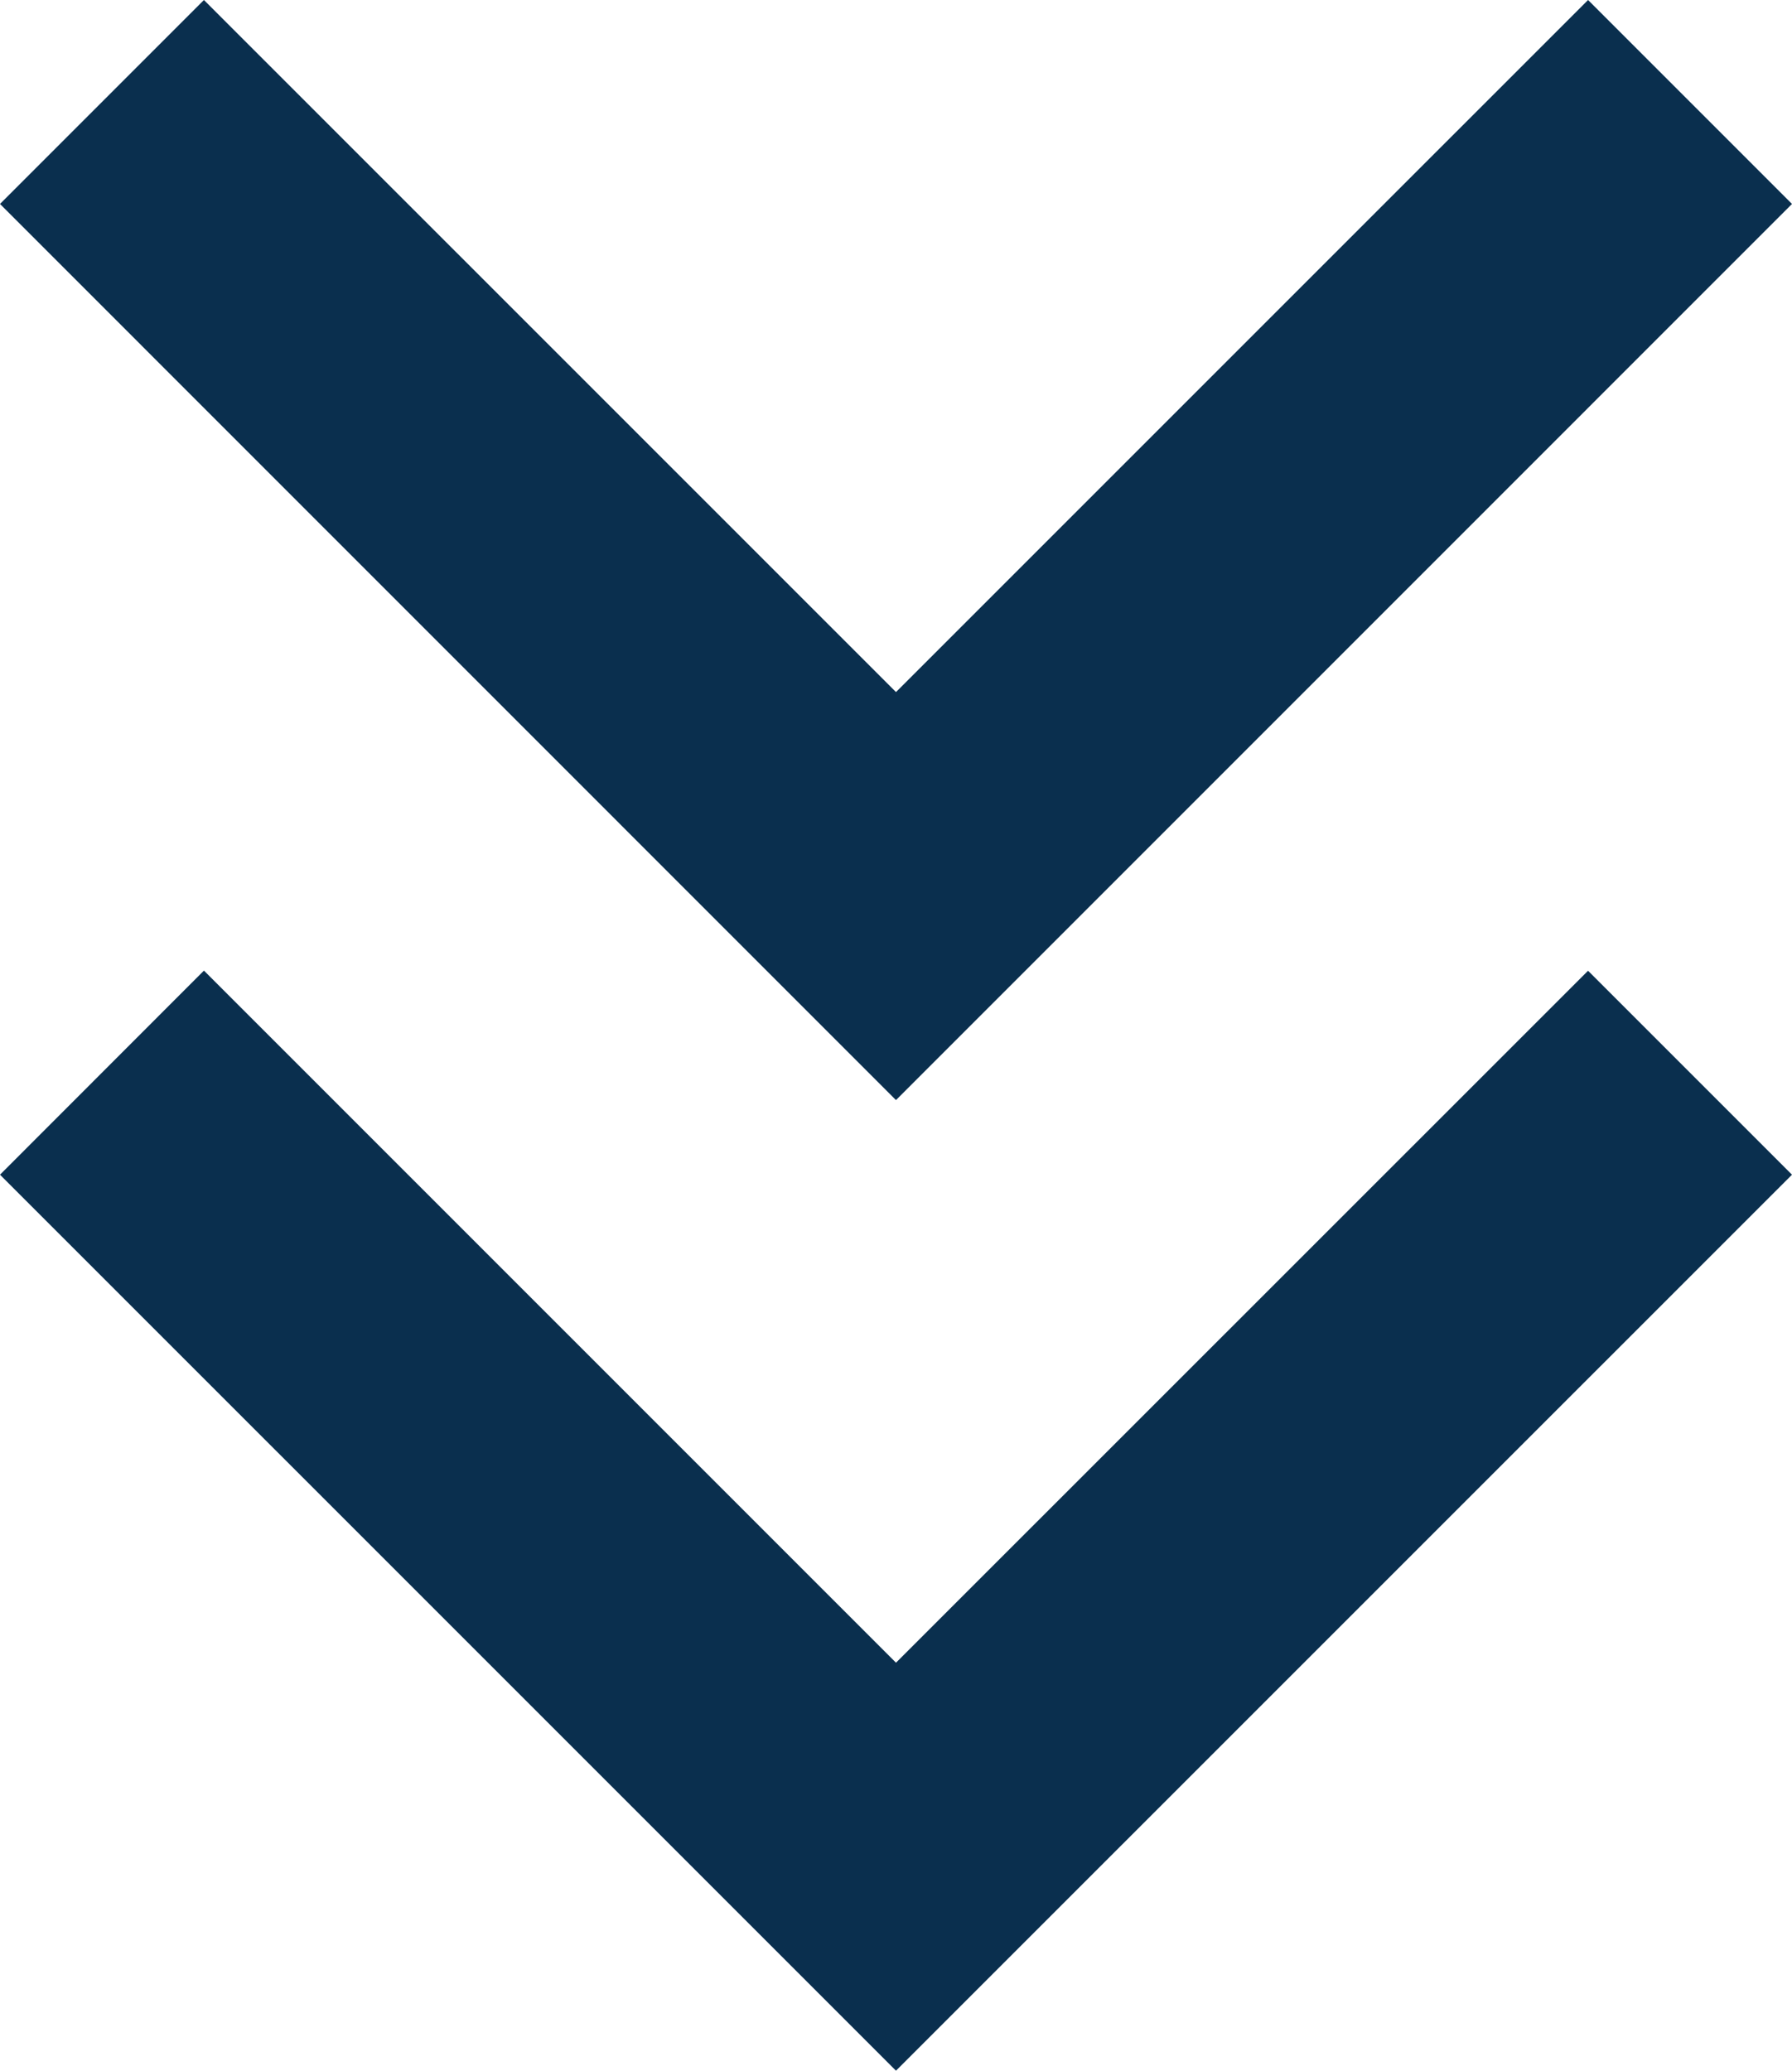 <svg xmlns="http://www.w3.org/2000/svg" width="59.259" height="68.47" viewBox="0 0 59.259 68.47">
  <g id="Groupe_317" data-name="Groupe 317" transform="translate(0 0)">
    <path id="Tracé_554" data-name="Tracé 554" d="M52.515,0,29.629,22.884,6.744,0,0,6.744,29.629,36.376,59.259,6.744Z" transform="translate(0)" fill="#0a2f4e"/>
    <path id="Tracé_555" data-name="Tracé 555" d="M29.629,46.436,6.744,23.551,0,30.3,29.629,59.927,59.259,30.3l-6.744-6.744Z" transform="translate(0 8.543)" fill="#0a2f4e"/>
  </g>
</svg>
